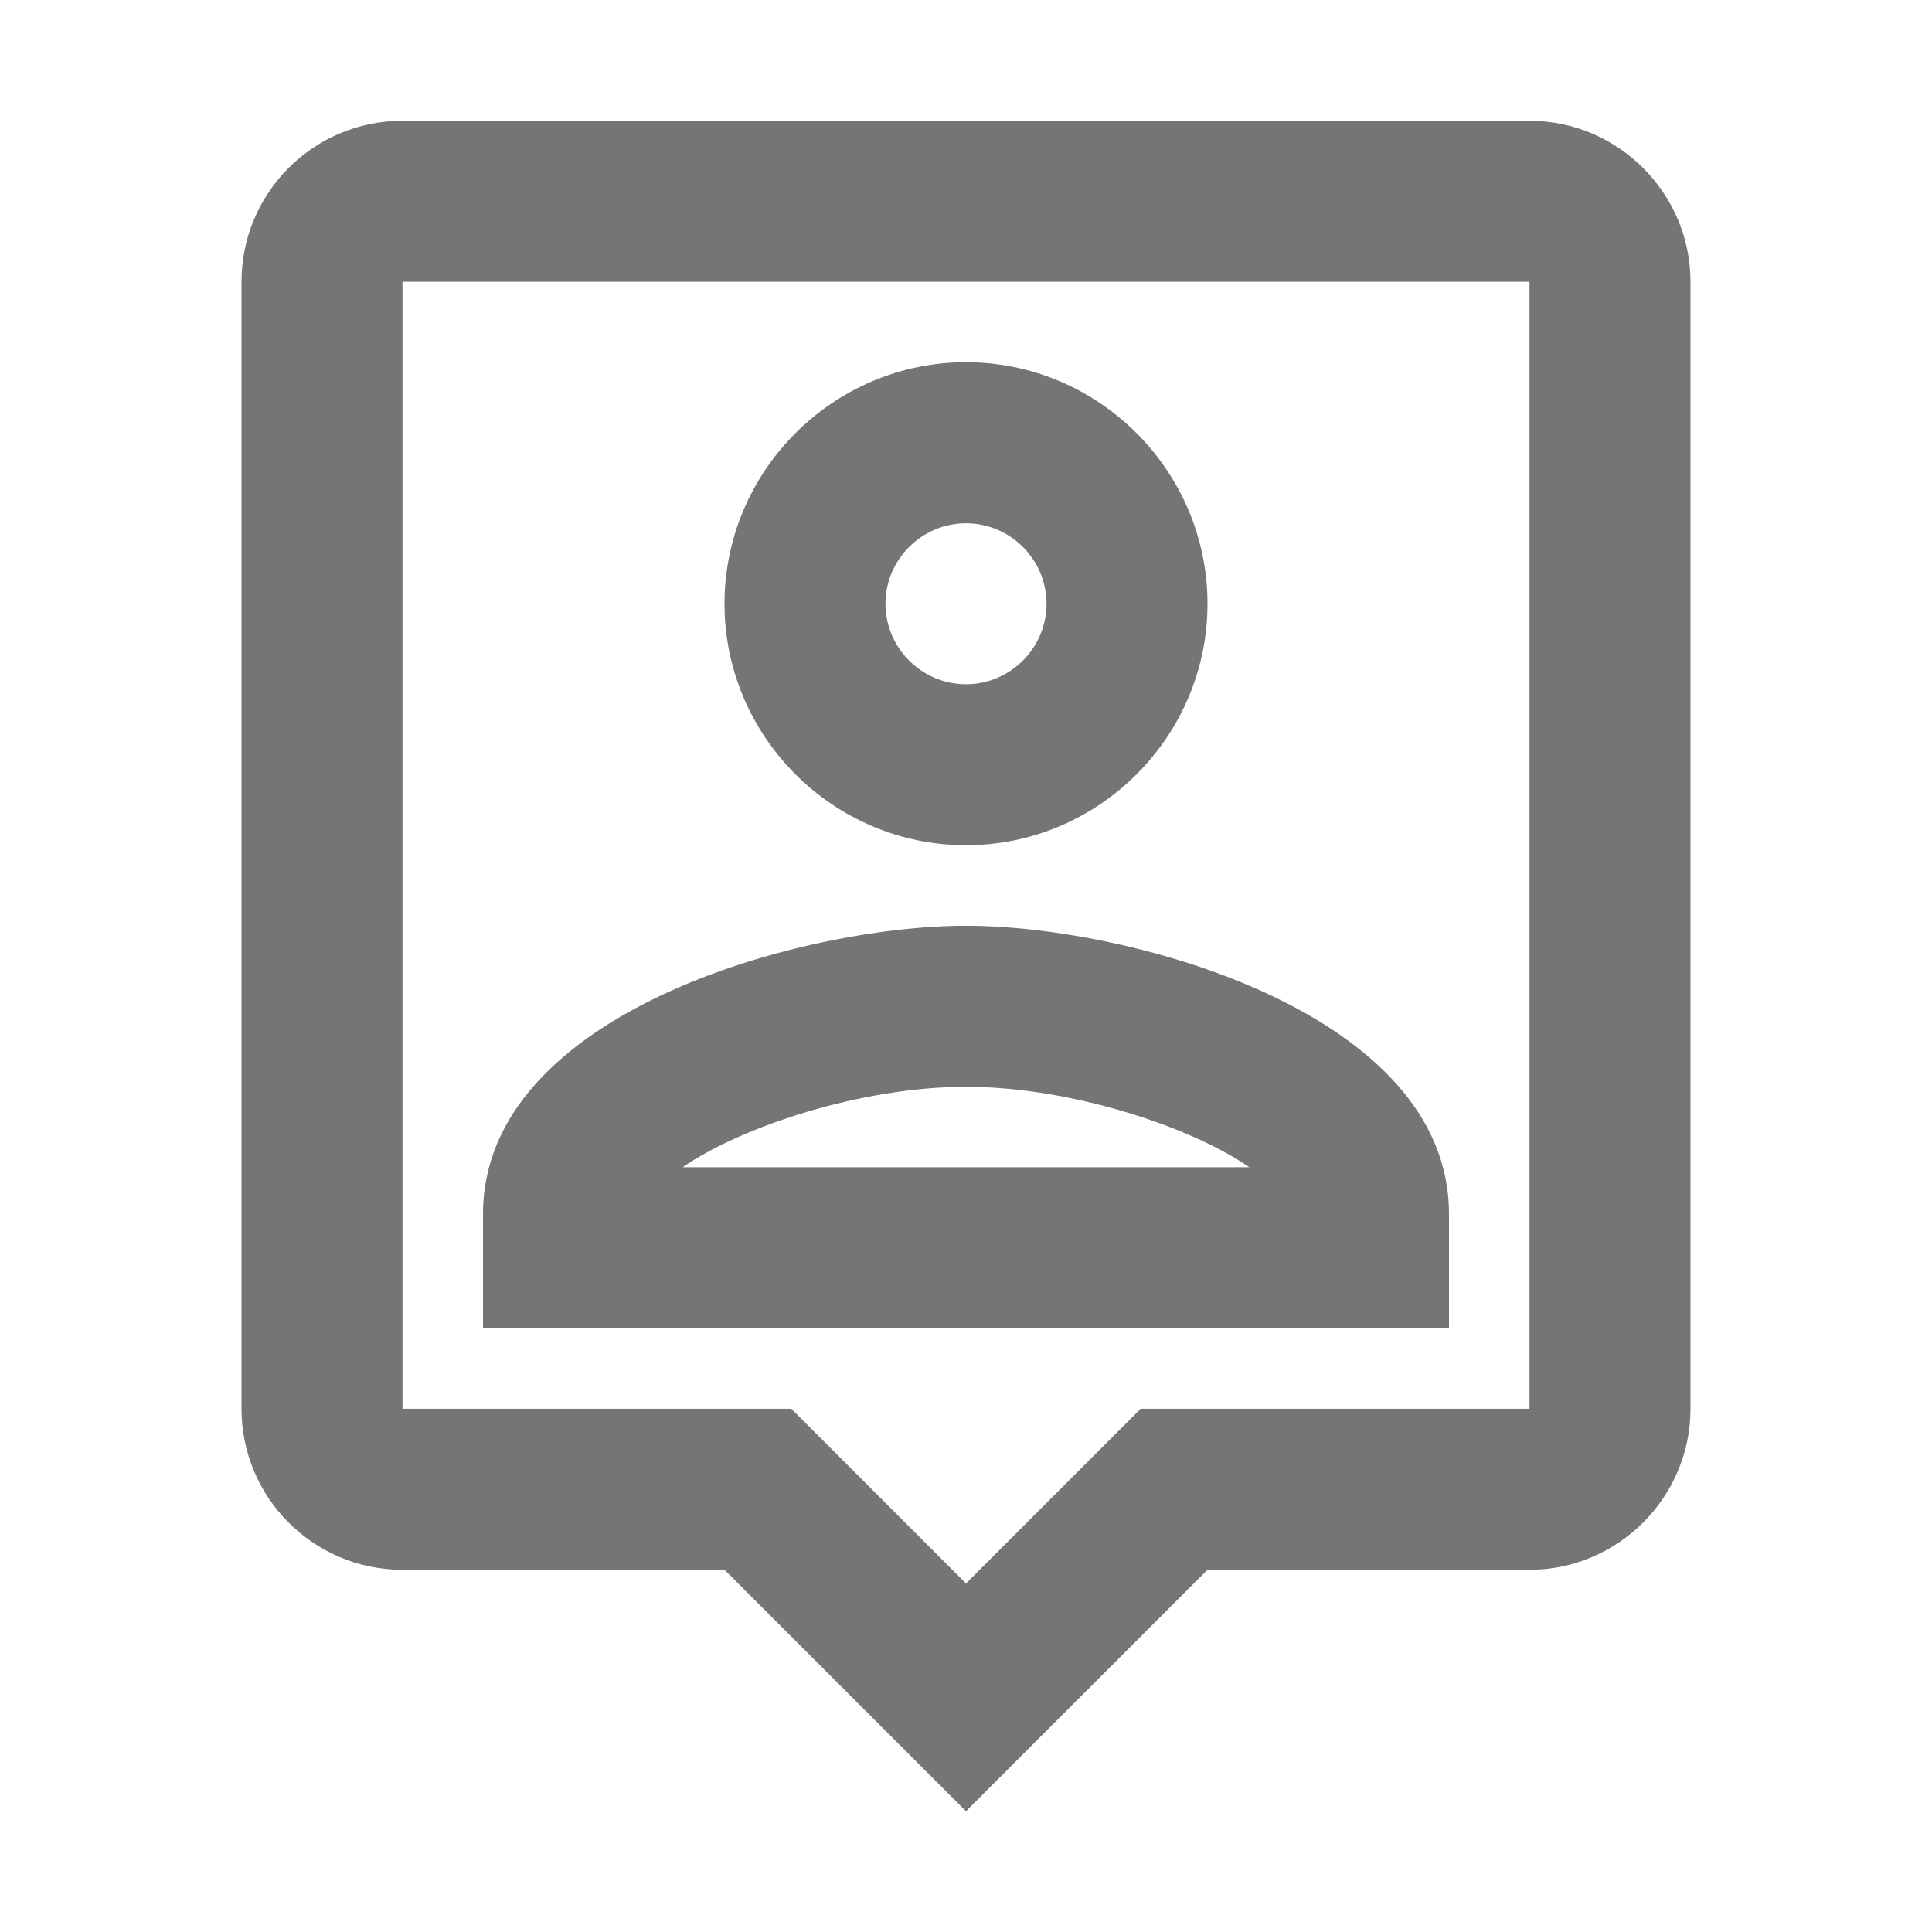<svg width="31" height="31" viewBox="0 0 31 31" fill="none" xmlns="http://www.w3.org/2000/svg">
<g id="person_pin_24px">
<path id="icon/maps/person_pin_24px" fill-rule="evenodd" clip-rule="evenodd" d="M6.458 1.938H24.542C25.962 1.938 27.125 3.1 27.125 4.521V22.604C27.125 24.025 25.962 25.188 24.542 25.188H19.375L15.5 29.062L11.625 25.188H6.458C5.025 25.188 3.875 24.025 3.875 22.604V4.521C3.875 3.1 5.025 1.938 6.458 1.938ZM18.303 22.604H24.542V4.521H6.458V22.604H12.697L13.446 23.353L15.5 25.407L17.541 23.366L18.303 22.604ZM15.5 13.562C17.631 13.562 19.375 11.819 19.375 9.688C19.375 7.556 17.631 5.812 15.5 5.812C13.369 5.812 11.625 7.556 11.625 9.688C11.625 11.819 13.369 13.562 15.5 13.562ZM16.792 9.688C16.792 8.977 16.21 8.396 15.5 8.396C14.79 8.396 14.208 8.977 14.208 9.688C14.208 10.398 14.79 10.979 15.5 10.979C16.21 10.979 16.792 10.398 16.792 9.688ZM23.25 19.478C23.25 16.249 18.122 14.854 15.5 14.854C12.878 14.854 7.75 16.249 7.75 19.478V21.312H23.25V19.478ZM15.5 17.438C13.834 17.438 11.909 18.07 10.953 18.729H20.047C19.091 18.07 17.166 17.438 15.5 17.438Z" fill="black" fill-opacity="0.54"/>
</g>
</svg>

